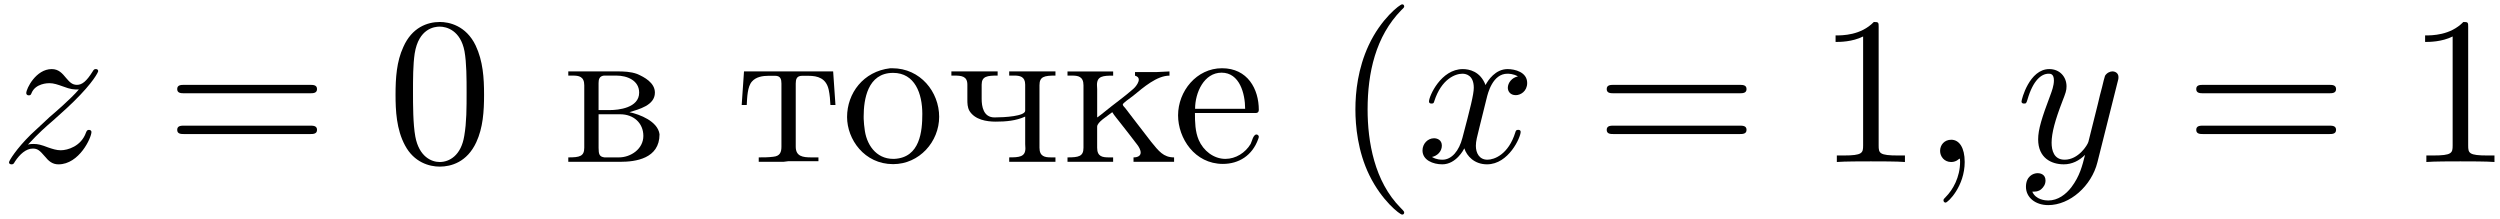 <?xml version='1.0' encoding='UTF-8'?>
<!-- This file was generated by dvisvgm 3.0.3 -->
<svg xmlns="http://www.w3.org/2000/svg" xmlns:xlink="http://www.w3.org/1999/xlink" width="217" height="19" viewBox="1872.02 1482.992 129.714 11.357">
<defs>
<path id='g1-226' d='m.316-4.702v.218h.24c.305 0 .589 .044 .589 .502v3.24c0 .447-.24 .502-.829 .502v.229h2.705c.785 0 2.029-.164 2.029-1.429c-.087-.676-1.036-1.036-1.56-1.145c.48-.153 1.32-.349 1.32-1.015c0-.513-.545-.807-.927-.971c-.338-.12-.687-.131-1.036-.131h-2.531zm1.571 2.225h1.124c.698 0 1.2 .458 1.2 1.124c0 .676-.655 1.113-1.265 1.113h-.753c-.262-.033-.305-.164-.305-.491v-1.745zm0-.218v-1.396c0-.185 .033-.36 .273-.393h.655c.556 0 1.178 .251 1.178 .884c0 .796-1.08 .905-1.516 .905h-.589z'/>
<path id='g1-229' d='m1.189-2.542h3.153c.109 0 .164-.055 .164-.164c0-1.08-.578-2.16-1.909-2.16c-1.32 0-2.28 1.189-2.28 2.444c0 1.189 .862 2.52 2.324 2.52c.829 0 1.527-.436 1.833-1.287c.011-.044 .033-.076 .033-.12c0-.065-.065-.12-.12-.12c-.175 0-.24 .371-.305 .491c-.273 .458-.775 .775-1.309 .775c-.611 0-1.145-.425-1.385-.982c-.185-.436-.196-.927-.196-1.396zm.011-.218c0-.851 .469-1.876 1.375-1.876c.938 0 1.222 1.091 1.222 1.876h-2.596z'/>
<path id='g1-234' d='m.305-4.702v.218h.24c.305 0 .589 .044 .589 .502v3.24c0 .447-.24 .502-.829 .502v.229h2.367v-.229h-.207c-.338 0-.622-.033-.622-.502v-1.091c0-.24 .513-.535 .785-.753c.109 .185 .262 .349 .393 .524c.305 .393 .611 .775 .905 1.167c.076 .098 .175 .262 .175 .404c0 .164-.142 .251-.371 .251v.229h2.105v-.229c-.556 0-.796-.327-1.189-.807c-.305-.393-.611-.796-.916-1.189l-.425-.556c-.044-.055-.131-.131-.131-.185v-.011c0-.065 .36-.316 .535-.447c.545-.447 1.233-1.047 1.887-1.047v-.218l-.676 .033h-1.113v.185c.131 .044 .196 .098 .196 .207c0 .142-.12 .305-.196 .393l-.087 .087c-.469 .415-1.015 .796-1.505 1.2c-.12 .098-.24 .196-.371 .284v-1.462c0-.065-.011-.142-.011-.229c0-.458 .316-.48 .84-.48v-.218h-2.367z'/>
<path id='g1-238' d='m2.553-4.865c-1.396 .164-2.236 1.298-2.236 2.531c0 1.156 .895 2.444 2.389 2.444c1.364 0 2.389-1.167 2.389-2.455s-.971-2.52-2.433-2.52h-.109zm-1.364 2.771c-.011-.087-.011-.185-.011-.273c0-.862 .196-2.258 1.527-2.258c1.135 0 1.516 1.08 1.516 2.127c0 .884-.109 2.269-1.451 2.335h-.065c-.884 0-1.407-.753-1.484-1.604c-.022-.109-.022-.218-.033-.327z'/>
<path id='g1-242' d='m.393-4.702l-.12 1.745h.262c.022-.393 .033-.96 .273-1.222c.207-.24 .556-.295 .862-.295h.338c.284 0 .327 .185 .327 .404v3.273c0 .273-.065 .491-.425 .524c-.251 .033-.502 .033-.753 .033v.229h1.287l.262-.033h1.549v-.196h-.371c-.447 0-.807-.055-.807-.556v-3.273c0-.218 .044-.404 .327-.404h.338c.469 0 .916 .12 1.047 .731c.055 .262 .076 .524 .087 .785h.262l-.12-1.745h-4.625z'/>
<path id='g1-247' d='m.305-4.702v.218h.142c.371 0 .687 .022 .687 .469v.753c0 .218 0 .415 .109 .611c.284 .458 .884 .556 1.364 .556c.524 0 1.047-.044 1.527-.262v1.429c0 .065 .011 .142 .011 .218c0 .447-.327 .469-.84 .469v.229h2.4v-.229h-.24c-.305 0-.589-.044-.589-.502v-3.24c0-.447 .24-.502 .829-.502v-.218h-2.4v.218h.251c.295 0 .578 .044 .578 .469v1.353c0 .284-1.058 .349-1.593 .349c-.578 0-.665-.578-.665-.96v-.742c0-.436 .295-.469 .829-.469v-.218h-2.4z'/>
<path id='g0-59' d='m2.215-.011c0-.72-.273-1.145-.698-1.145c-.36 0-.578 .273-.578 .578c0 .295 .218 .578 .578 .578c.131 0 .273-.044 .382-.142c.033-.022 .044-.033 .055-.033s.022 .011 .022 .164c0 .807-.382 1.462-.742 1.822c-.12 .12-.12 .142-.12 .175c0 .076 .055 .12 .109 .12c.12 0 .993-.84 .993-2.116z'/>
<path id='g0-120' d='m3.644-3.295c.065-.284 .316-1.287 1.08-1.287c.055 0 .316 0 .545 .142c-.305 .055-.524 .327-.524 .589c0 .175 .12 .382 .415 .382c.24 0 .589-.196 .589-.633c0-.567-.644-.72-1.015-.72c-.633 0-1.015 .578-1.145 .829c-.273-.72-.862-.829-1.178-.829c-1.135 0-1.756 1.407-1.756 1.68c0 .109 .109 .109 .131 .109c.087 0 .12-.022 .142-.12c.371-1.156 1.091-1.429 1.462-1.429c.207 0 .589 .098 .589 .731c0 .338-.185 1.069-.589 2.596c-.175 .676-.556 1.135-1.036 1.135c-.065 0-.316 0-.545-.142c.273-.055 .513-.284 .513-.589c0-.295-.24-.382-.404-.382c-.327 0-.6 .284-.6 .633c0 .502 .545 .72 1.025 .72c.72 0 1.113-.764 1.145-.829c.131 .404 .524 .829 1.178 .829c1.124 0 1.745-1.407 1.745-1.68c0-.109-.098-.109-.131-.109c-.098 0-.12 .044-.142 .12c-.36 1.167-1.102 1.429-1.451 1.429c-.425 0-.6-.349-.6-.72c0-.24 .065-.48 .185-.96l.371-1.495z'/>
<path id='g0-121' d='m5.302-4.156c.044-.153 .044-.175 .044-.251c0-.196-.153-.295-.316-.295c-.109 0-.284 .065-.382 .229c-.022 .055-.109 .393-.153 .589c-.076 .284-.153 .578-.218 .873l-.491 1.964c-.044 .164-.513 .927-1.233 .927c-.556 0-.676-.48-.676-.884c0-.502 .185-1.178 .556-2.138c.175-.447 .218-.567 .218-.785c0-.491-.349-.895-.895-.895c-1.036 0-1.44 1.582-1.44 1.68c0 .109 .109 .109 .131 .109c.109 0 .12-.022 .175-.196c.295-1.025 .731-1.353 1.102-1.353c.087 0 .273 0 .273 .349c0 .273-.109 .556-.185 .764c-.436 1.156-.633 1.778-.633 2.291c0 .971 .687 1.298 1.331 1.298c.425 0 .796-.185 1.102-.491c-.142 .567-.273 1.102-.709 1.68c-.284 .371-.698 .687-1.2 .687c-.153 0-.644-.033-.829-.458c.175 0 .316 0 .469-.131c.109-.098 .218-.24 .218-.447c0-.338-.295-.382-.404-.382c-.251 0-.611 .175-.611 .709c0 .545 .48 .949 1.156 .949c1.124 0 2.247-.993 2.553-2.225l1.047-4.167z'/>
<path id='g0-122' d='m1.451-.905c.589-.633 .905-.905 1.298-1.244c0-.011 .676-.589 1.069-.982c1.036-1.015 1.276-1.538 1.276-1.582c0-.109-.098-.109-.12-.109c-.076 0-.109 .022-.164 .12c-.327 .524-.556 .698-.818 .698s-.393-.164-.556-.349c-.207-.251-.393-.469-.753-.469c-.818 0-1.32 1.015-1.32 1.244c0 .055 .033 .12 .131 .12s.12-.055 .142-.12c.207-.502 .84-.513 .927-.513c.229 0 .436 .076 .687 .164c.436 .164 .556 .164 .84 .164c-.393 .469-1.309 1.255-1.516 1.429l-.982 .916c-.742 .731-1.124 1.353-1.124 1.429c0 .109 .109 .109 .131 .109c.087 0 .109-.022 .175-.142c.251-.382 .578-.676 .927-.676c.251 0 .36 .098 .633 .415c.185 .229 .382 .404 .698 .404c1.08 0 1.713-1.385 1.713-1.68c0-.055-.044-.109-.131-.109c-.098 0-.12 .065-.153 .142c-.251 .709-.949 .916-1.309 .916c-.218 0-.415-.065-.644-.142c-.371-.142-.535-.185-.764-.185c-.022 0-.196 0-.295 .033z'/>
<path id='g2-40' d='m3.611 2.618c0-.033 0-.055-.185-.24c-1.364-1.375-1.713-3.436-1.713-5.105c0-1.898 .415-3.796 1.756-5.16c.142-.131 .142-.153 .142-.185c0-.076-.044-.109-.109-.109c-.109 0-1.091 .742-1.735 2.127c-.556 1.2-.687 2.411-.687 3.327c0 .851 .12 2.171 .72 3.404c.655 1.342 1.593 2.051 1.702 2.051c.065 0 .109-.033 .109-.109z'/>
<path id='g2-48' d='m5.018-3.491c0-.873-.055-1.745-.436-2.553c-.502-1.047-1.396-1.222-1.855-1.222c-.655 0-1.451 .284-1.898 1.298c-.349 .753-.404 1.604-.404 2.476c0 .818 .044 1.8 .491 2.629c.469 .884 1.265 1.102 1.8 1.102c.589 0 1.418-.229 1.898-1.265c.349-.753 .404-1.604 .404-2.465zm-2.302 3.491c-.425 0-1.069-.273-1.265-1.32c-.12-.655-.12-1.658-.12-2.302c0-.698 0-1.418 .087-2.007c.207-1.298 1.025-1.396 1.298-1.396c.36 0 1.08 .196 1.287 1.276c.109 .611 .109 1.44 .109 2.127c0 .818 0 1.56-.12 2.258c-.164 1.036-.785 1.364-1.276 1.364z'/>
<path id='g2-49' d='m3.207-6.982c0-.262 0-.284-.251-.284c-.676 .698-1.636 .698-1.985 .698v.338c.218 0 .862 0 1.429-.284v5.651c0 .393-.033 .524-1.015 .524h-.349v.338c.382-.033 1.331-.033 1.767-.033s1.385 0 1.767 .033v-.338h-.349c-.982 0-1.015-.12-1.015-.524v-6.12z'/>
<path id='g2-61' d='m7.495-3.567c.164 0 .371 0 .371-.218s-.207-.218-.36-.218h-6.535c-.153 0-.36 0-.36 .218s.207 .218 .371 .218h6.513zm.011 2.116c.153 0 .36 0 .36-.218s-.207-.218-.371-.218h-6.513c-.164 0-.371 0-.371 .218s.207 .218 .36 .218h6.535z'/>
</defs>
<g id='page1'>
<!--start 1872.019782 1491.397646 -->
<use x='1872.02' y='1491.398' xlink:href='#g0-122'/>
<use x='1880.603' y='1491.398' xlink:href='#g2-61'/>
<use x='1892.118' y='1491.398' xlink:href='#g2-48'/>
<use x='1901.19' y='1491.398' xlink:href='#g1-226'/>
<use x='1910.23' y='1491.398' xlink:href='#g1-242'/>
<use x='1915.654' y='1491.398' xlink:href='#g1-238'/>
<use x='1921.078' y='1491.398' xlink:href='#g1-247'/>
<use x='1927.103' y='1491.398' xlink:href='#g1-234'/>
<use x='1932.828' y='1491.398' xlink:href='#g1-229'/>
<use x='1941.266' y='1491.398' xlink:href='#g2-40'/>
<use x='1945.509' y='1491.398' xlink:href='#g0-120'/>
<use x='1954.774' y='1491.398' xlink:href='#g2-61'/>
<use x='1966.289' y='1491.398' xlink:href='#g2-49'/>
<use x='1971.744' y='1491.398' xlink:href='#g0-59'/>
<use x='1976.592' y='1491.398' xlink:href='#g0-121'/>
<use x='1985.362' y='1491.398' xlink:href='#g2-61'/>
<use x='1996.877' y='1491.398' xlink:href='#g2-49'/>
</g>
<script type="text/ecmascript">if(window.parent.postMessage)window.parent.postMessage("3.70313|162.75|14.25|"+window.location,"*");</script>
</svg>